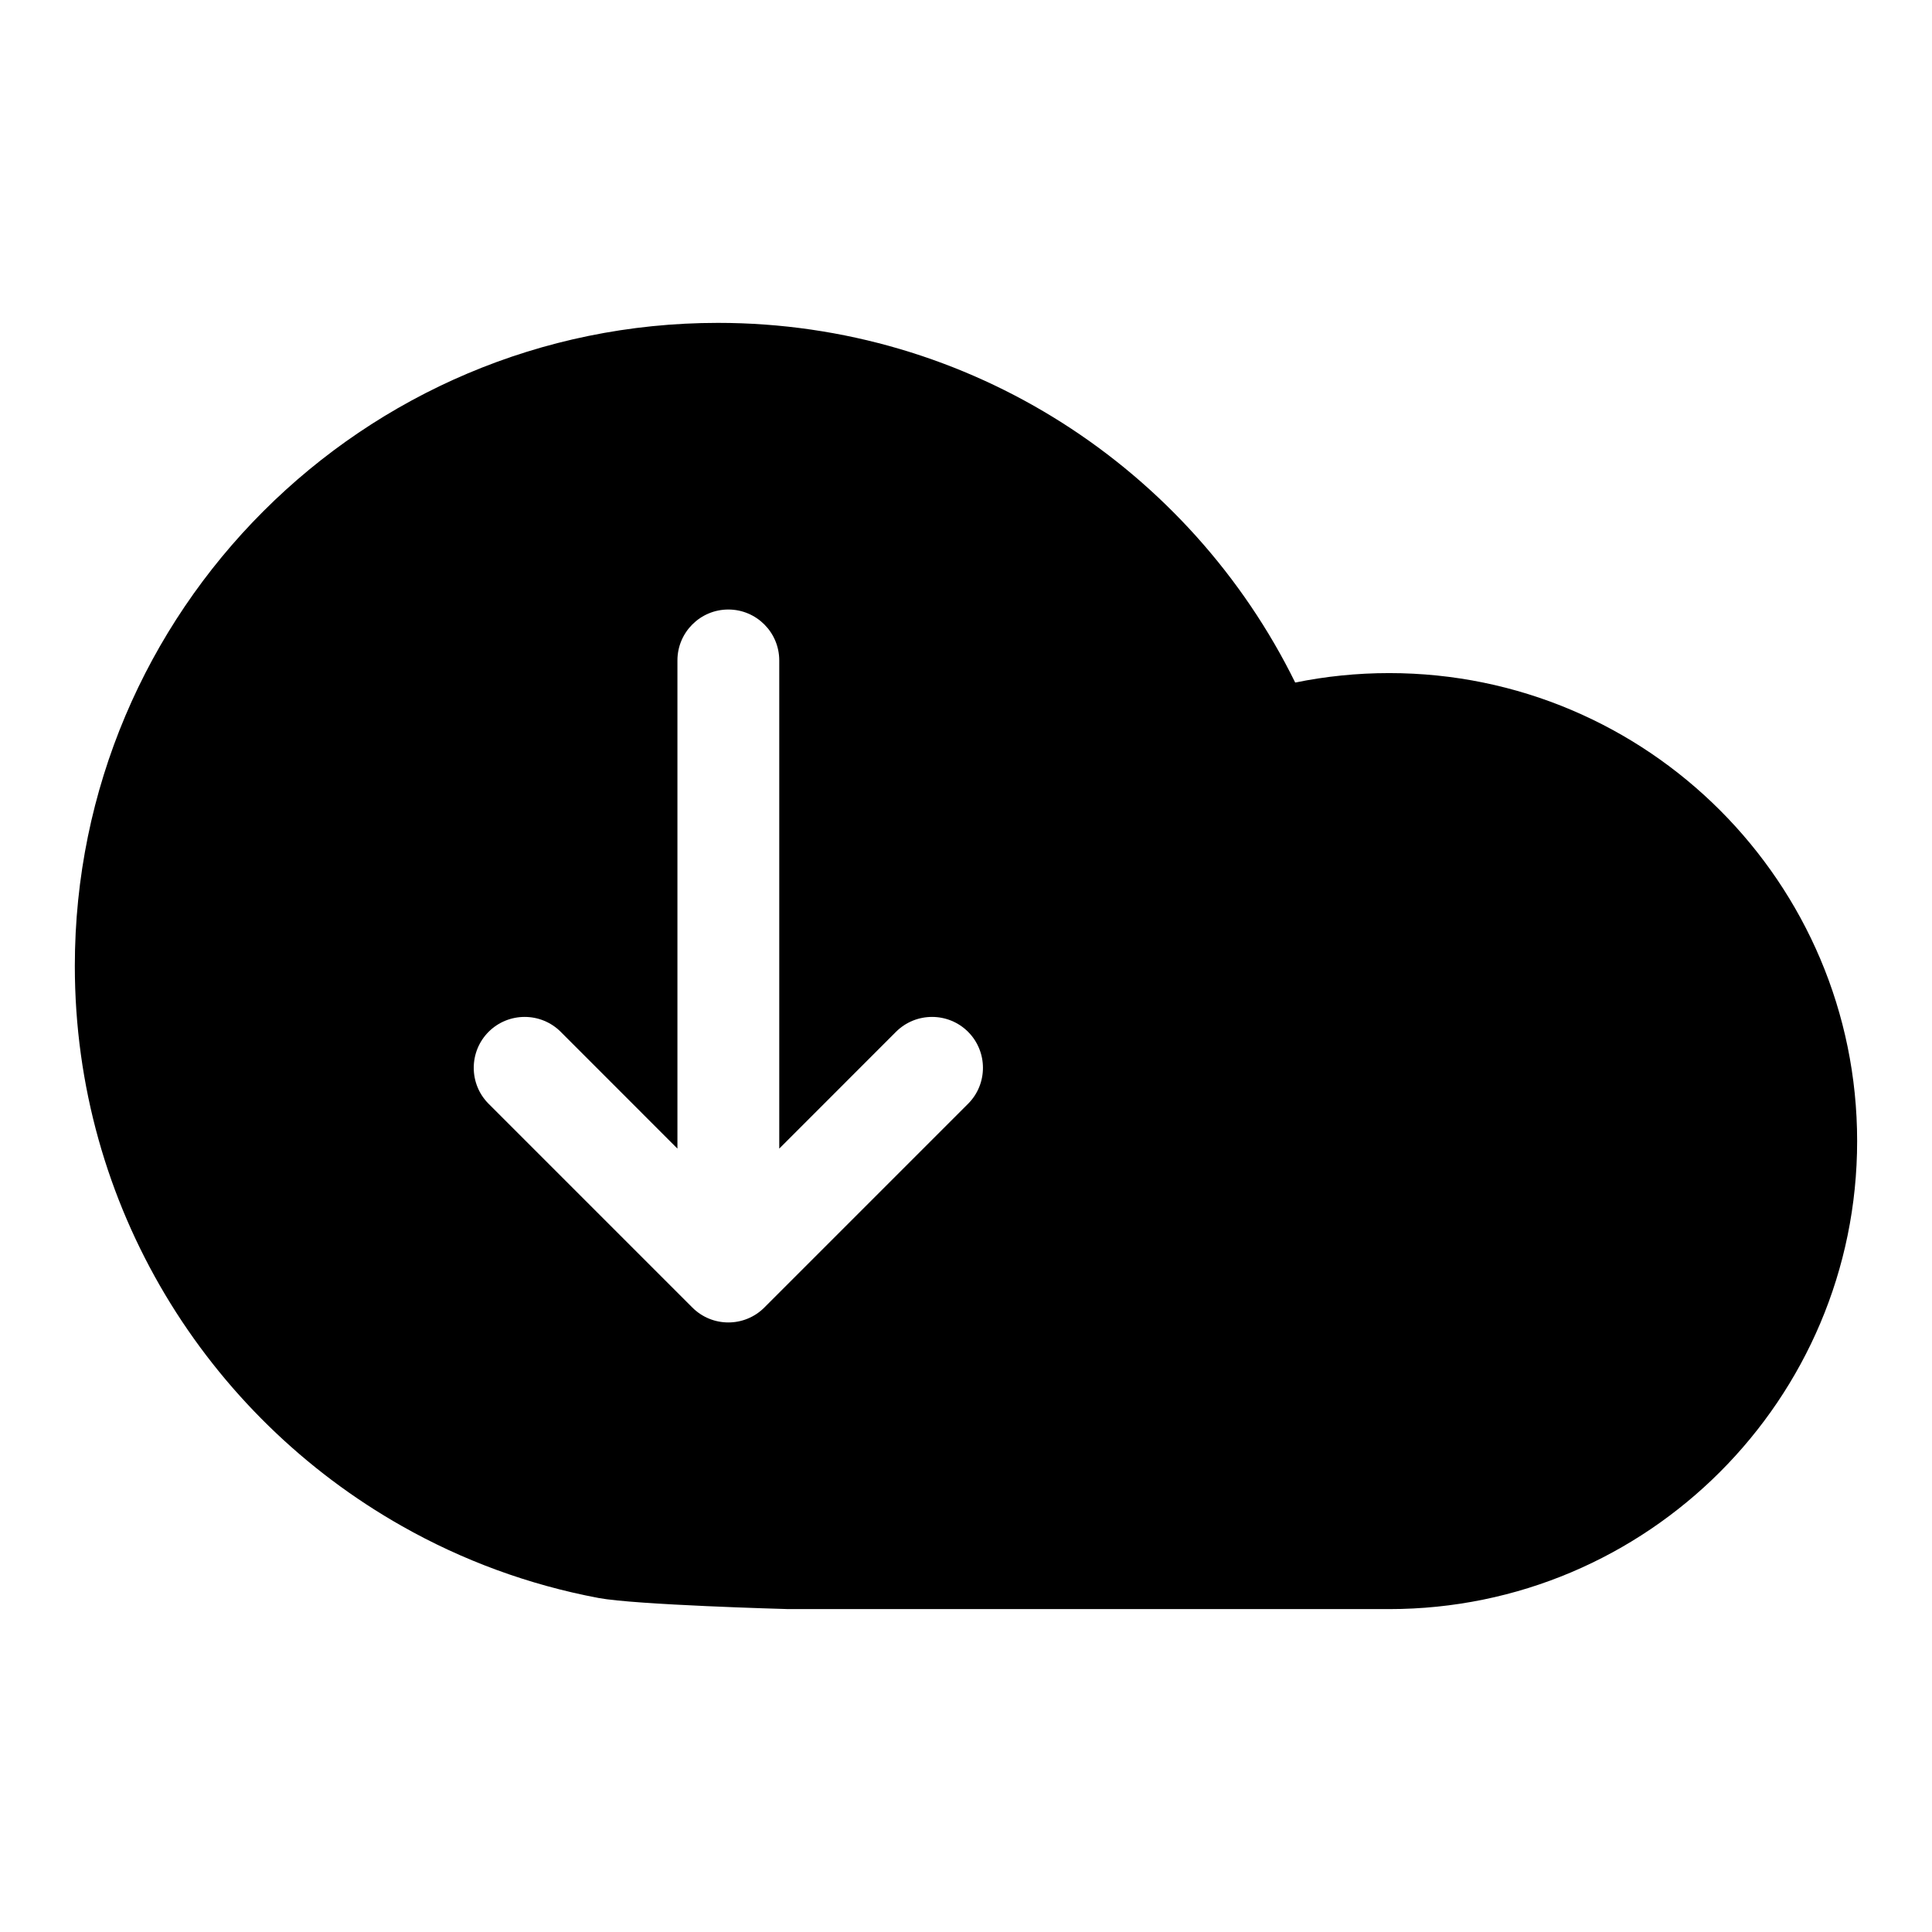 <?xml version="1.0" encoding="UTF-8"?>
<!-- Uploaded to: ICON Repo, www.svgrepo.com, Generator: ICON Repo Mixer Tools -->
<svg fill="#000000" width="800px" height="800px" version="1.1" viewBox="144 144 512 512" xmlns="http://www.w3.org/2000/svg">
 <path d="m487.25 324.88c8.031-1.637 16.359-2.504 24.891-2.504 68.438 0 124.02 55.578 124.02 124.02 0 68.457-55.578 124.03-124.02 124.03h-159.38c-0.125 0-0.25-0.016-0.379-0.016 0 0-39.957-1.086-49.766-2.93-18.594-3.496-36.133-10.012-52.066-19.035-51.75-29.254-86.719-84.797-86.719-148.45 0-94.055 76.359-170.43 170.43-170.43 67.102 0 125.2 38.871 152.98 95.316zm-136.74 123.51v-129.37c0-7.445-6.047-13.492-13.492-13.492-7.445 0-13.492 6.047-13.492 13.492v129.37l-30.938-30.953c-5.273-5.258-13.824-5.258-19.098 0-5.258 5.273-5.258 13.824 0 19.082l53.988 53.988c5.273 5.273 13.809 5.273 19.082 0l53.988-53.988c5.258-5.258 5.258-13.809 0-19.082-5.273-5.258-13.824-5.258-19.098 0l-30.938 30.953z" fill-rule="evenodd"/>
</svg>